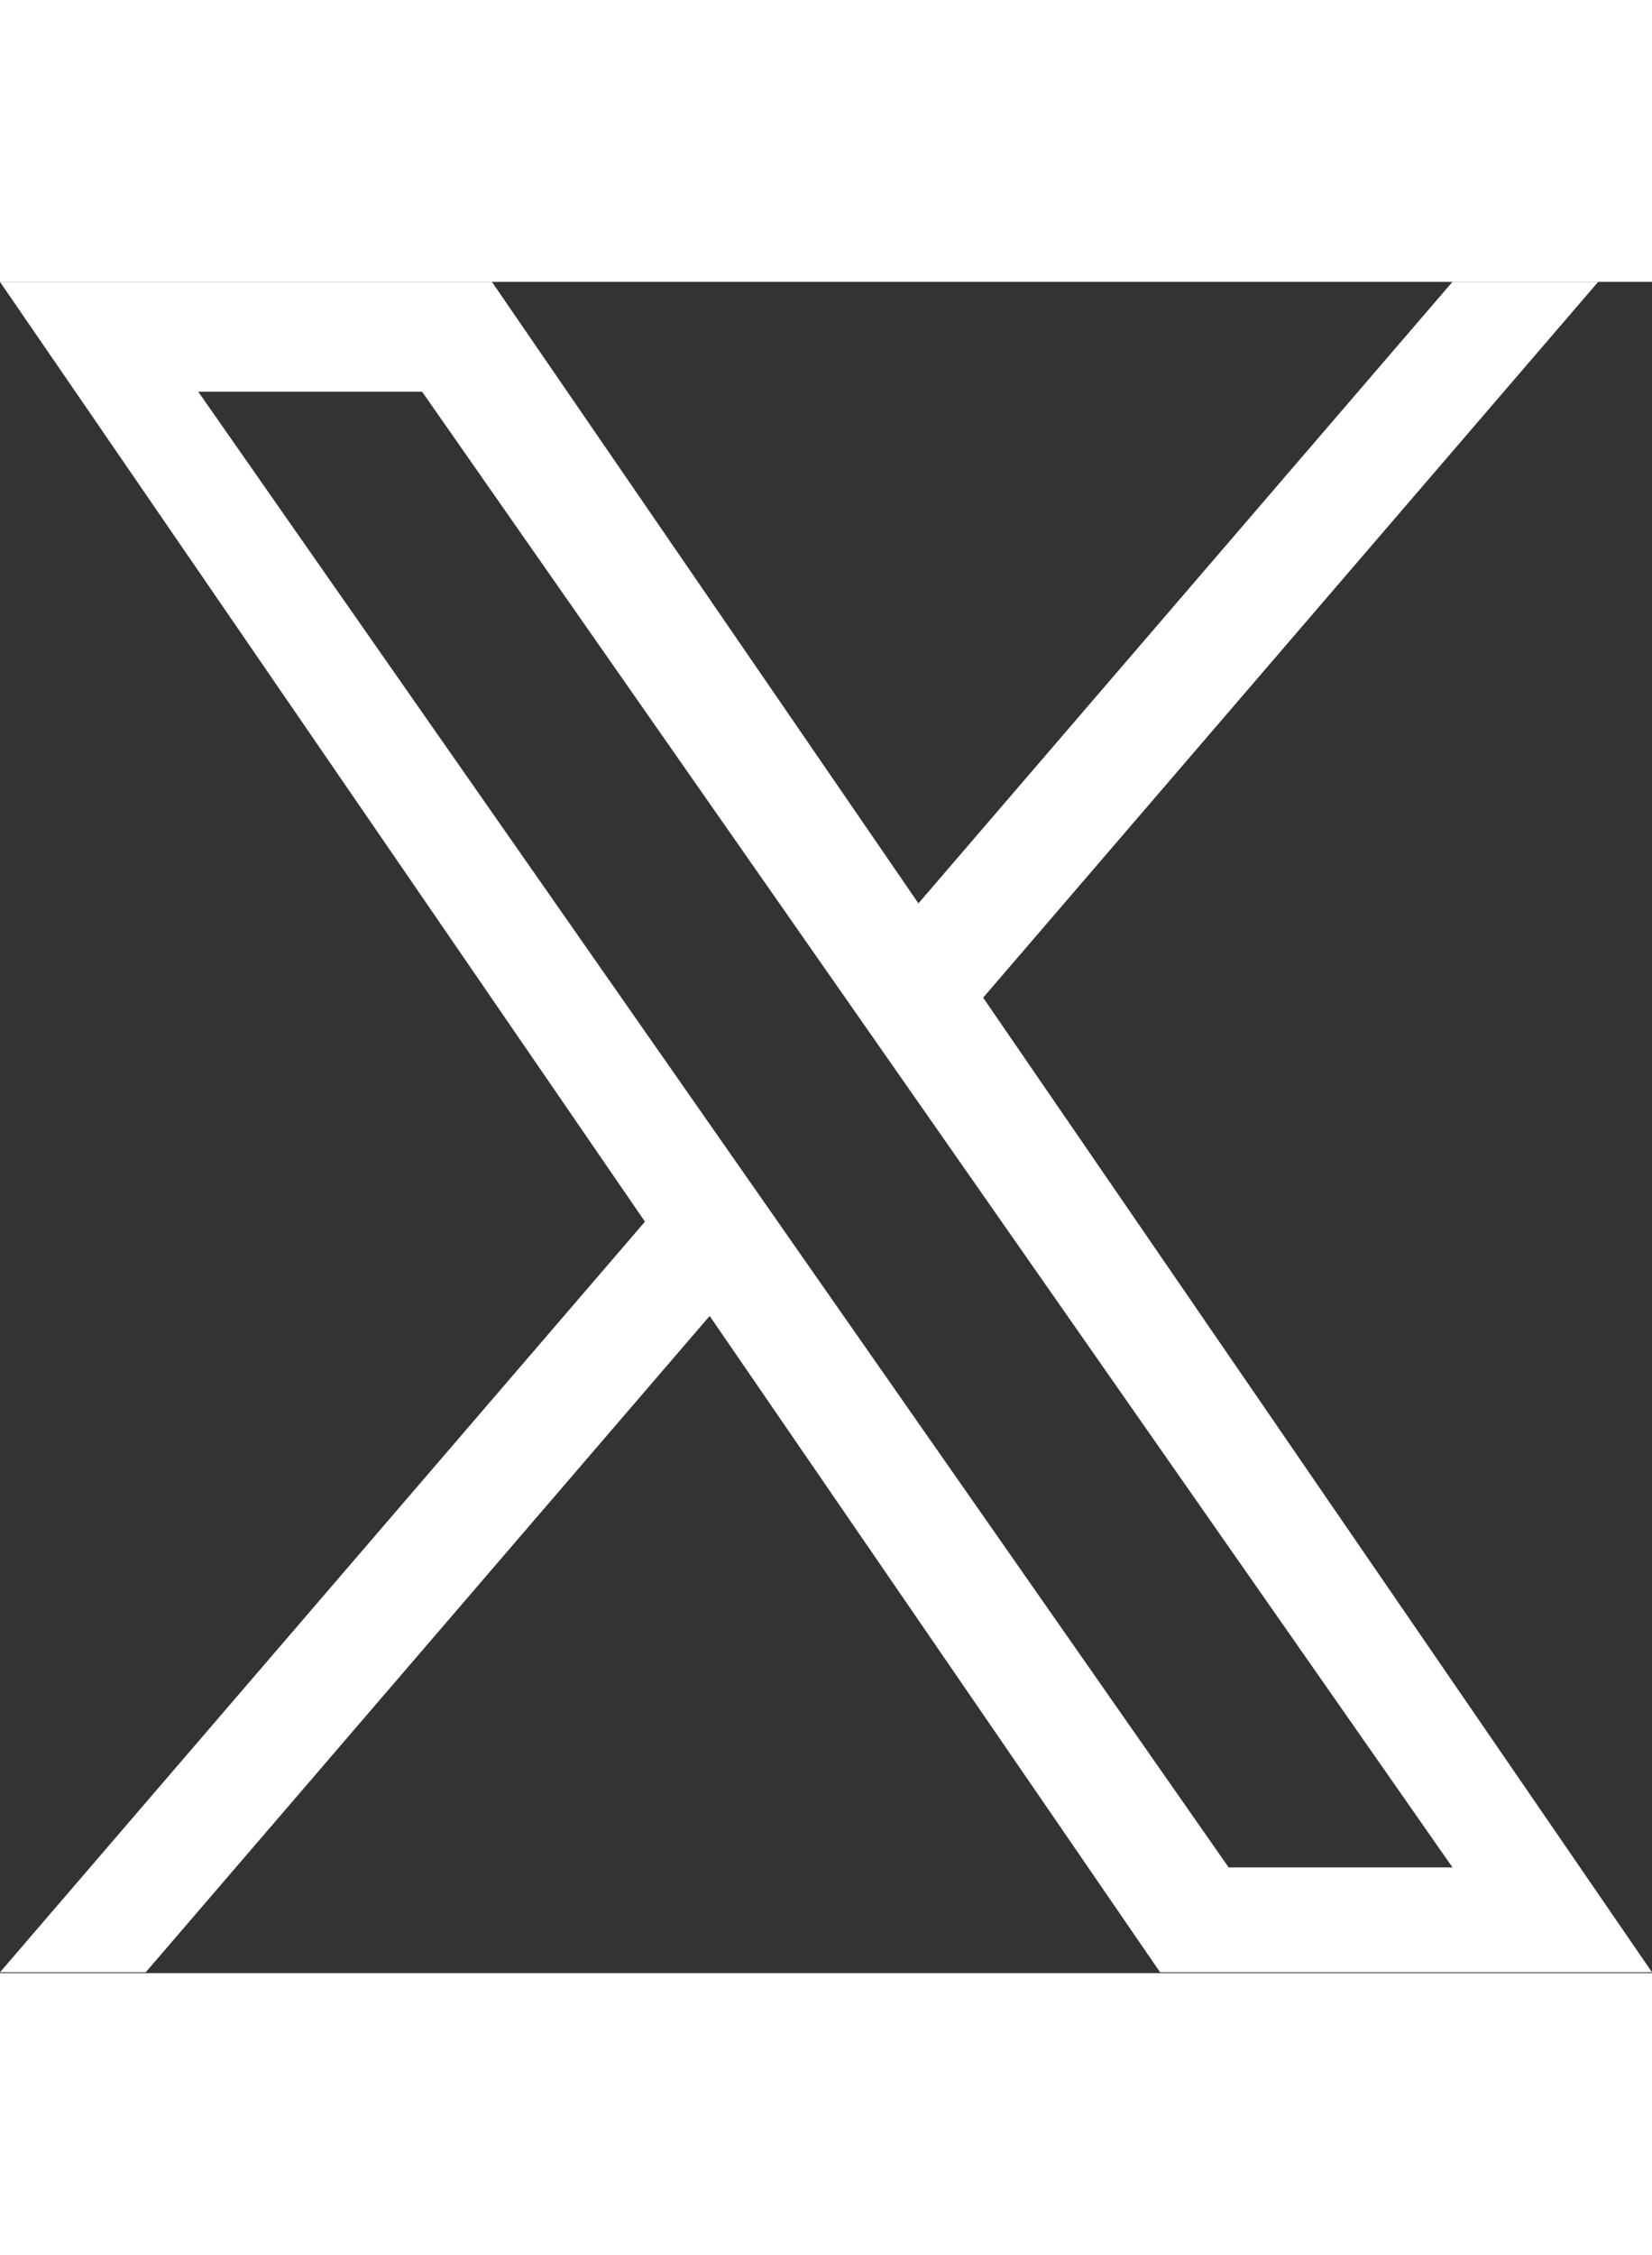 <?xml version="1.0" encoding="UTF-8"?>
<svg xmlns="http://www.w3.org/2000/svg" xmlns:xlink="http://www.w3.org/1999/xlink" width="1000" height="1023pt" viewBox="0 0 1000 1023" version="1.1">
<rect x="0" y="0" width="1000" height="1023" fill="#333333" stroke="none"/>
<g id="surface1">
<path style=" stroke:none;fill-rule:nonzero;fill:rgb(100%,100%,100%);fill-opacity:1;" d="M 595.137 432.949 L 967.41 0 L 879.191 0 L 555.949 375.922 L 297.773 0 L 0 0 L 390.41 568.461 L 0 1022.477 L 88.223 1022.477 L 429.574 625.488 L 702.227 1022.477 L 1000 1022.477 L 595.113 432.949 Z M 474.305 573.469 L 434.746 516.863 L 120.008 66.445 L 255.512 66.445 L 509.512 429.949 L 549.066 486.555 L 879.234 959.051 L 743.73 959.051 L 474.305 573.492 Z M 474.305 573.469 "/>
</g>
</svg>
